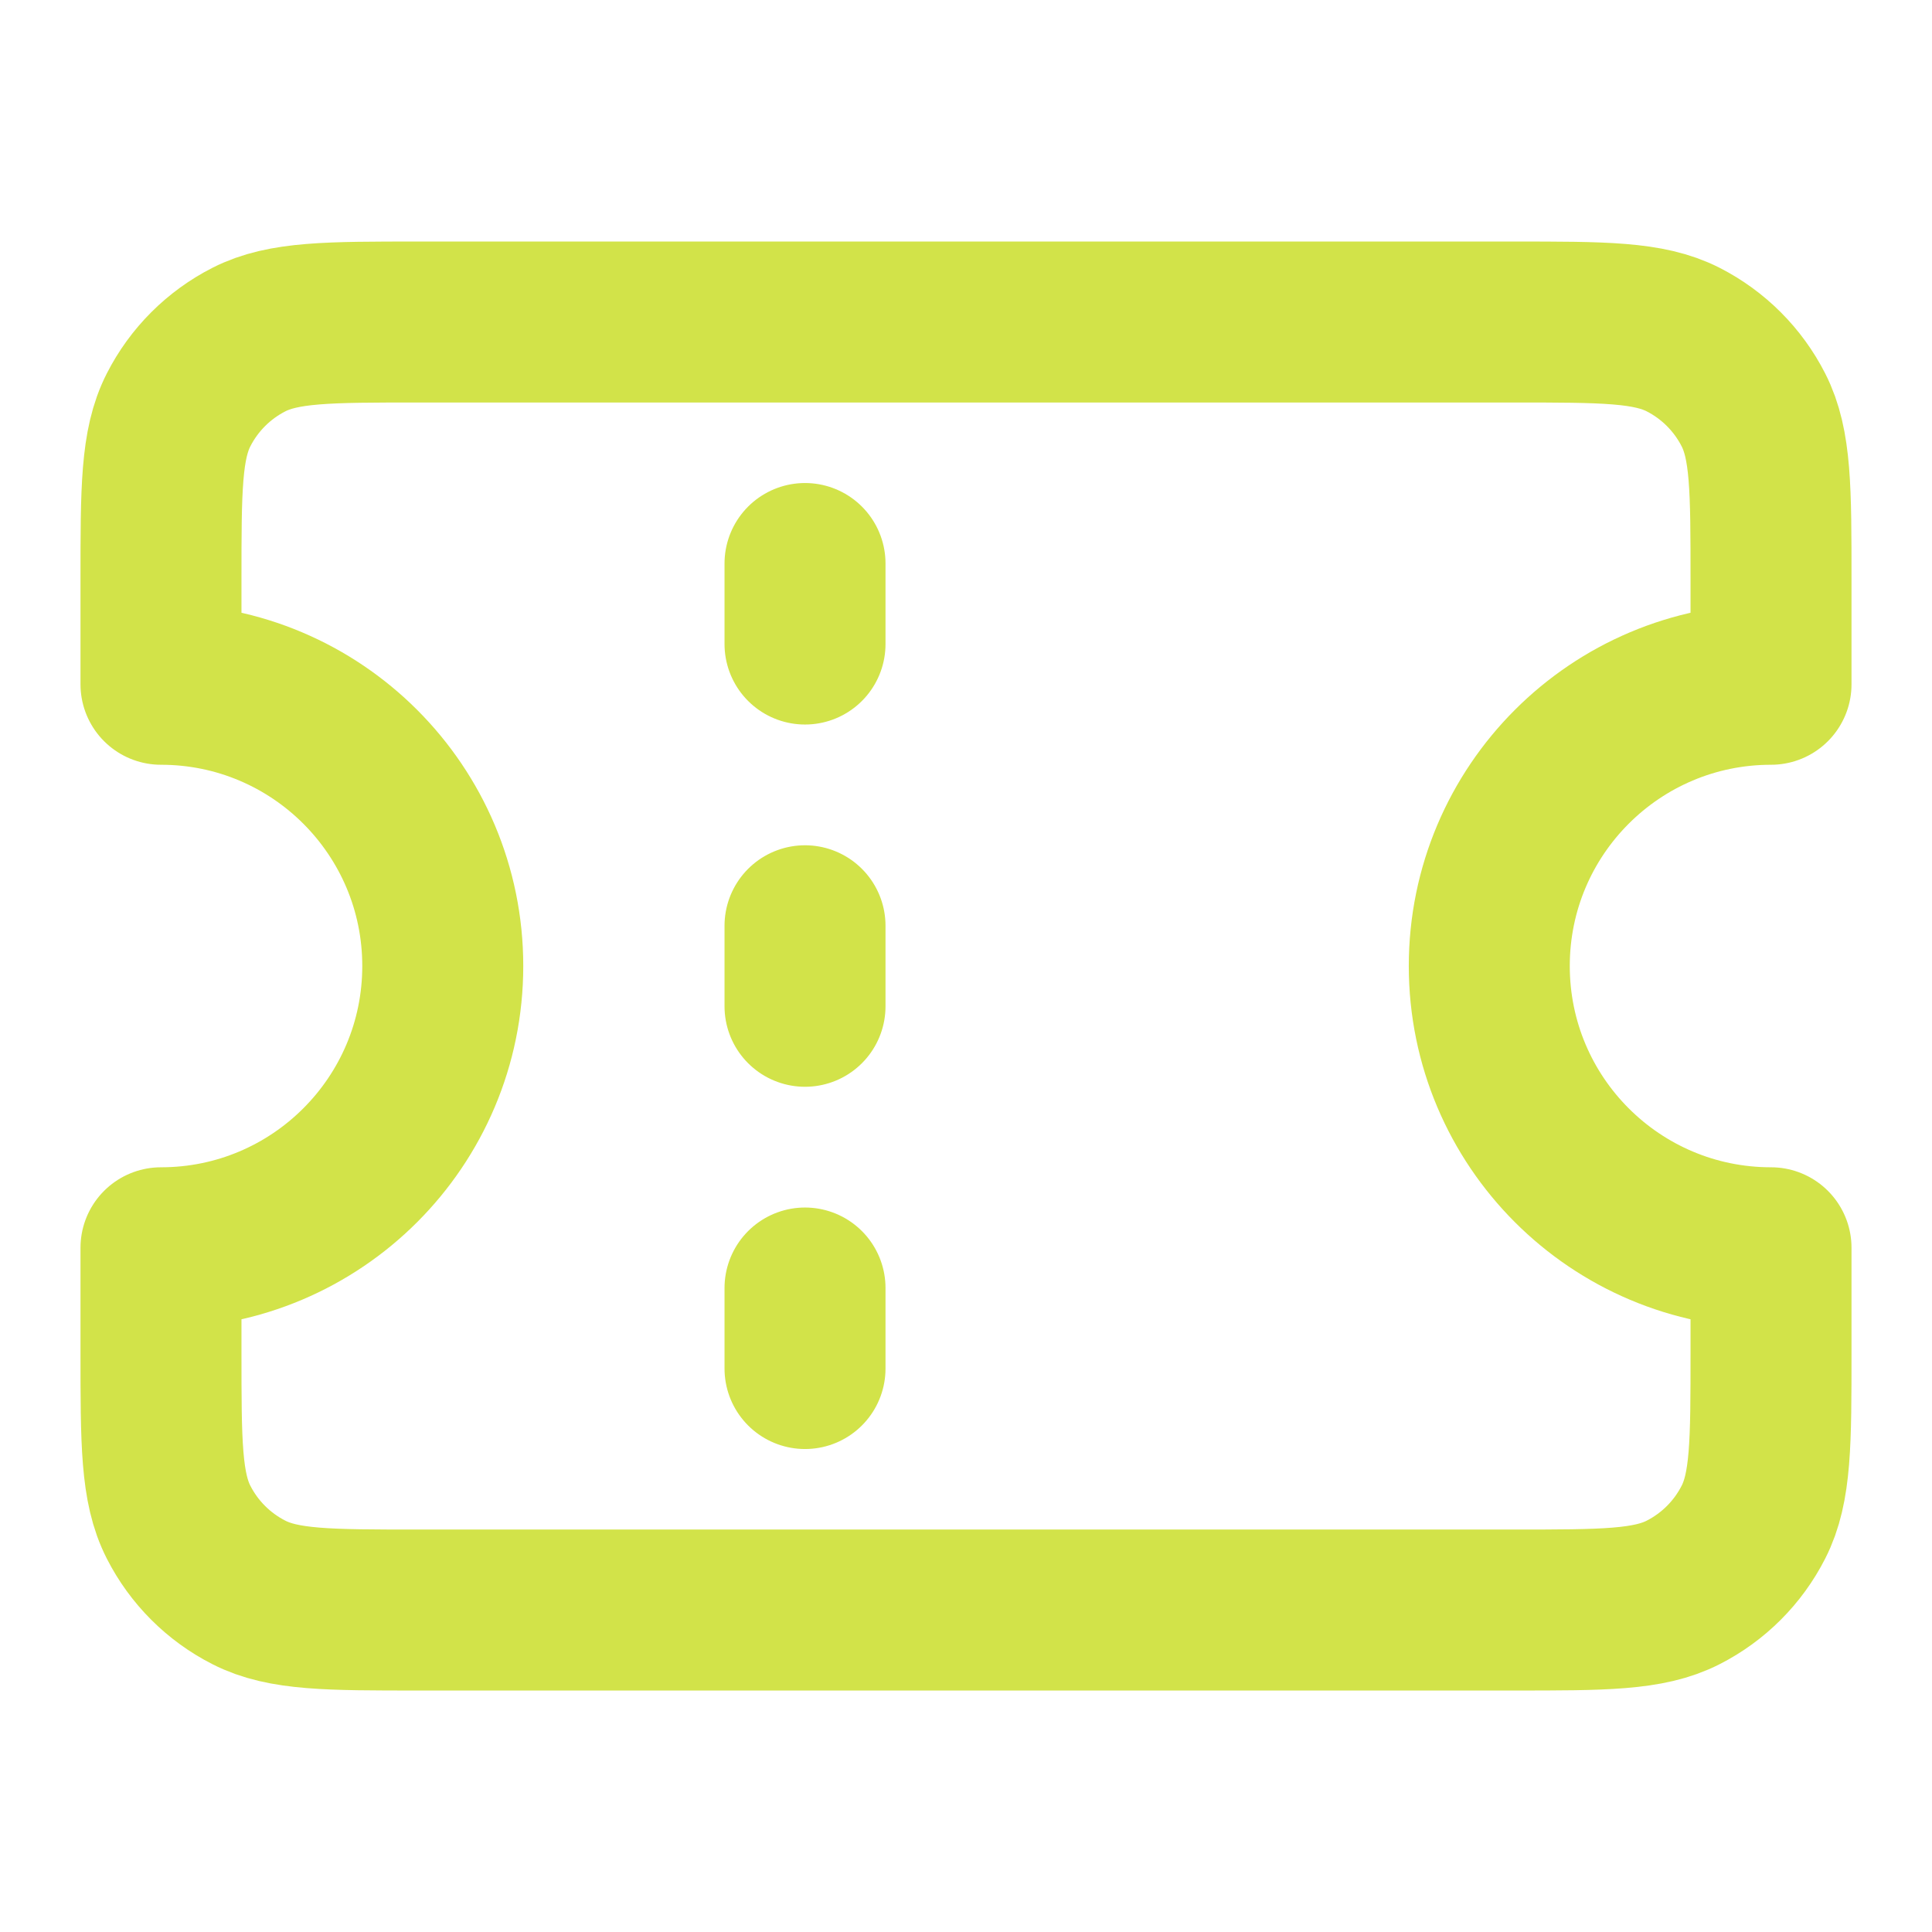 <svg width="40" height="40" viewBox="0 0 40 40" fill="none" xmlns="http://www.w3.org/2000/svg">
<path d="M16.667 13.334V11.667M16.667 20.834V19.167M16.667 28.334V26.667M8.667 6.667H31.334C33.2 6.667 34.134 6.667 34.847 7.03C35.474 7.35 35.984 7.86 36.303 8.487C36.667 9.2 36.667 10.133 36.667 12V14.167C33.445 14.167 30.834 16.779 30.834 20C30.834 23.222 33.445 25.834 36.667 25.834V28C36.667 29.867 36.667 30.801 36.303 31.514C35.984 32.141 35.474 32.651 34.847 32.97C34.134 33.334 33.2 33.334 31.334 33.334H8.667C6.8 33.334 5.867 33.334 5.154 32.97C4.526 32.651 4.016 32.141 3.697 31.514C3.333 30.801 3.333 29.867 3.333 28V25.834C6.555 25.834 9.167 23.222 9.167 20C9.167 16.779 6.555 14.167 3.333 14.167V12C3.333 10.133 3.333 9.2 3.697 8.487C4.016 7.86 4.526 7.35 5.154 7.03C5.867 6.667 6.8 6.667 8.667 6.667Z" stroke="#D2E349" stroke-width="3.333" stroke-linecap="round" stroke-linejoin="round"/>
</svg>
